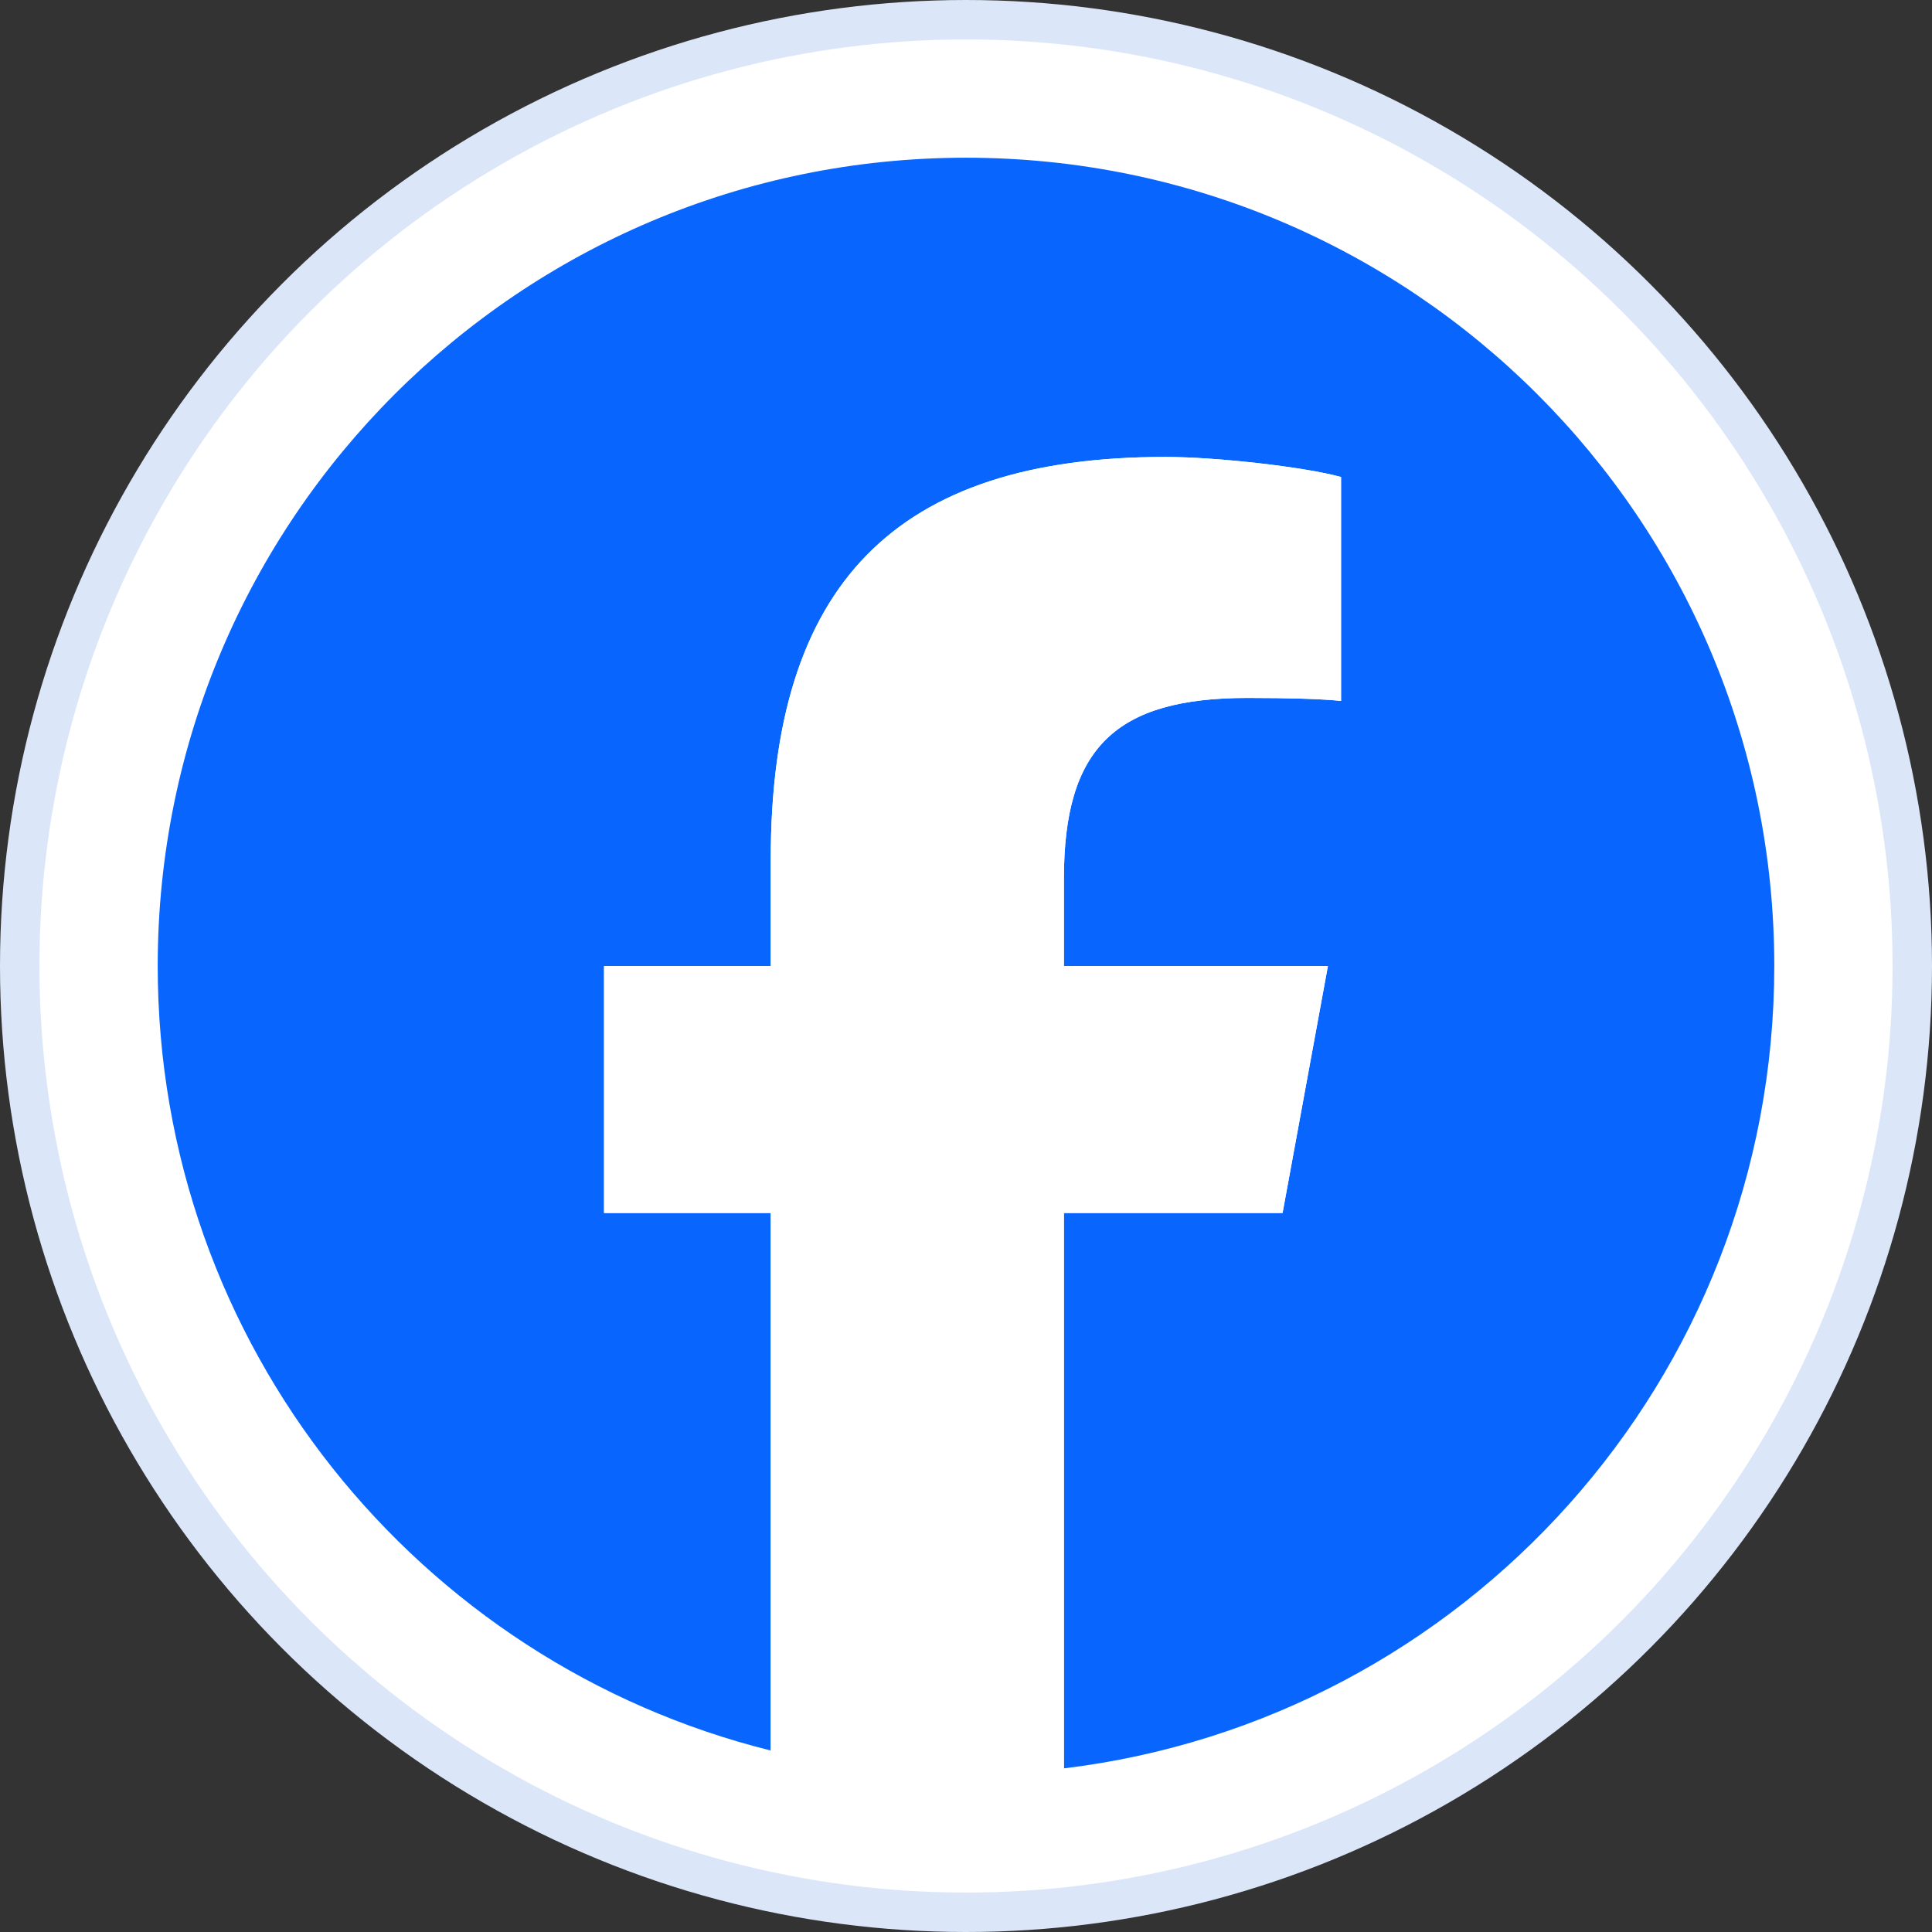 <svg width="49" height="49" viewBox="0 0 49 49" fill="none" xmlns="http://www.w3.org/2000/svg">
<rect x="0" y="0" width="49" height="49" fill="#333333" stroke="none"/>
<circle cx="24.5" cy="24.5" r="24" fill="white" stroke="#DBE7F9"/>
<g clip-path="url(#clip0_1_19)">
<path d="M45 24.5C45 13.178 35.822 4 24.5 4C13.178 4 4 13.178 4 24.5C4 34.114 10.619 42.181 19.548 44.397V30.764H15.32V24.5H19.548V21.801C19.548 14.823 22.705 11.589 29.555 11.589C30.855 11.589 33.096 11.844 34.012 12.098V17.777C33.528 17.727 32.688 17.701 31.644 17.701C28.283 17.701 26.983 18.974 26.983 22.285V24.5H33.679L32.529 30.764H26.983V44.85C37.134 43.624 45 34.981 45 24.5Z" fill="#0866FF"/>
<path d="M32.529 30.764L33.679 24.5H26.983V22.285C26.983 18.974 28.283 17.701 31.644 17.701C32.688 17.701 33.528 17.727 34.012 17.777V12.098C33.096 11.844 30.855 11.589 29.555 11.589C22.705 11.589 19.548 14.823 19.548 21.801V24.5H15.32V30.764H19.548V44.397C21.134 44.79 22.792 45 24.5 45C25.341 45 26.169 44.949 26.983 44.85V30.764H32.529Z" fill="white"/>
</g>
<defs>
<clipPath id="clip0_1_19">
<rect width="41" height="41" fill="white" transform="translate(4 4)"/>
</clipPath>
</defs>
</svg>
